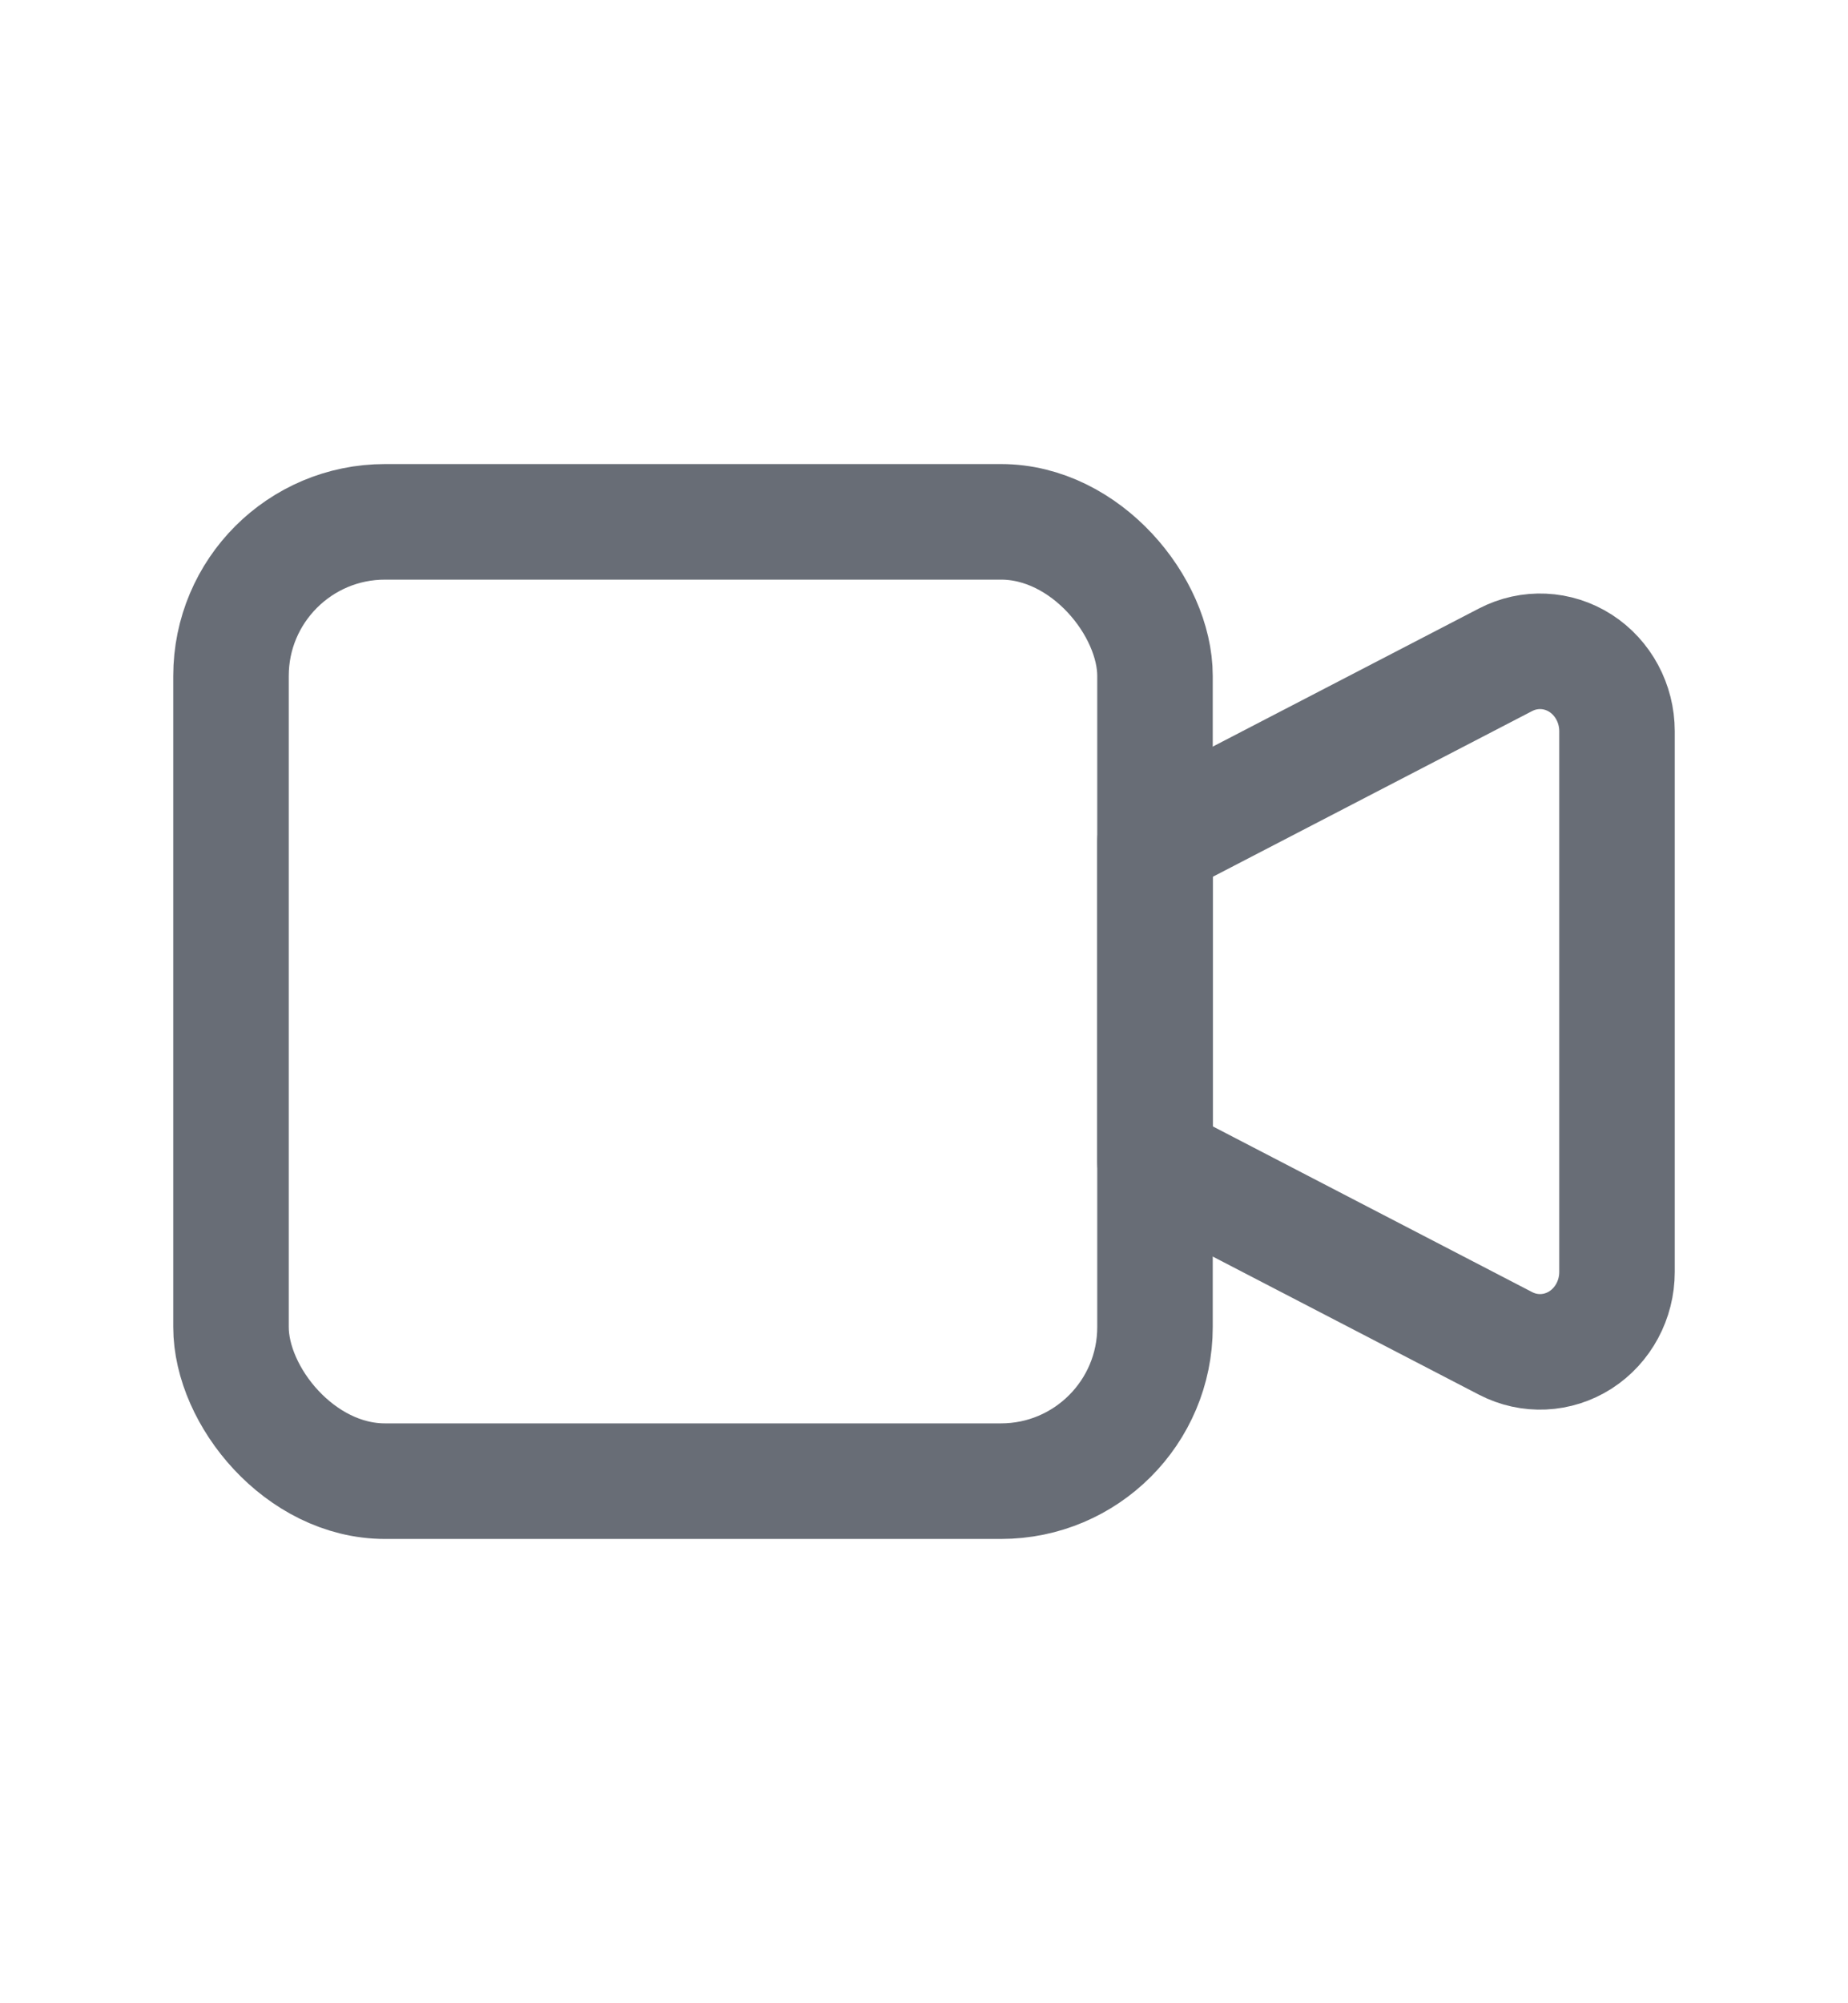 <svg width="24" height="26" viewBox="0 0 24 26" fill="none" xmlns="http://www.w3.org/2000/svg">
<g id="Icons / video">
<path id="Path" fill-rule="evenodd" clip-rule="evenodd" d="M15 10.924L19.553 8.563C19.863 8.402 20.231 8.419 20.526 8.608C20.82 8.797 21 9.131 21 9.49V16.509C21 16.868 20.82 17.202 20.526 17.391C20.231 17.58 19.863 17.597 19.553 17.436L15 15.075V10.924Z" stroke="#686D76" stroke-width="1.5" stroke-linecap="round" stroke-linejoin="round"/>
<rect id="Rectangle" x="3" y="6.773" width="12" height="12.451" rx="2" stroke="#686D76" stroke-width="1.5" stroke-linecap="round" stroke-linejoin="round"/>
</g>
</svg>
